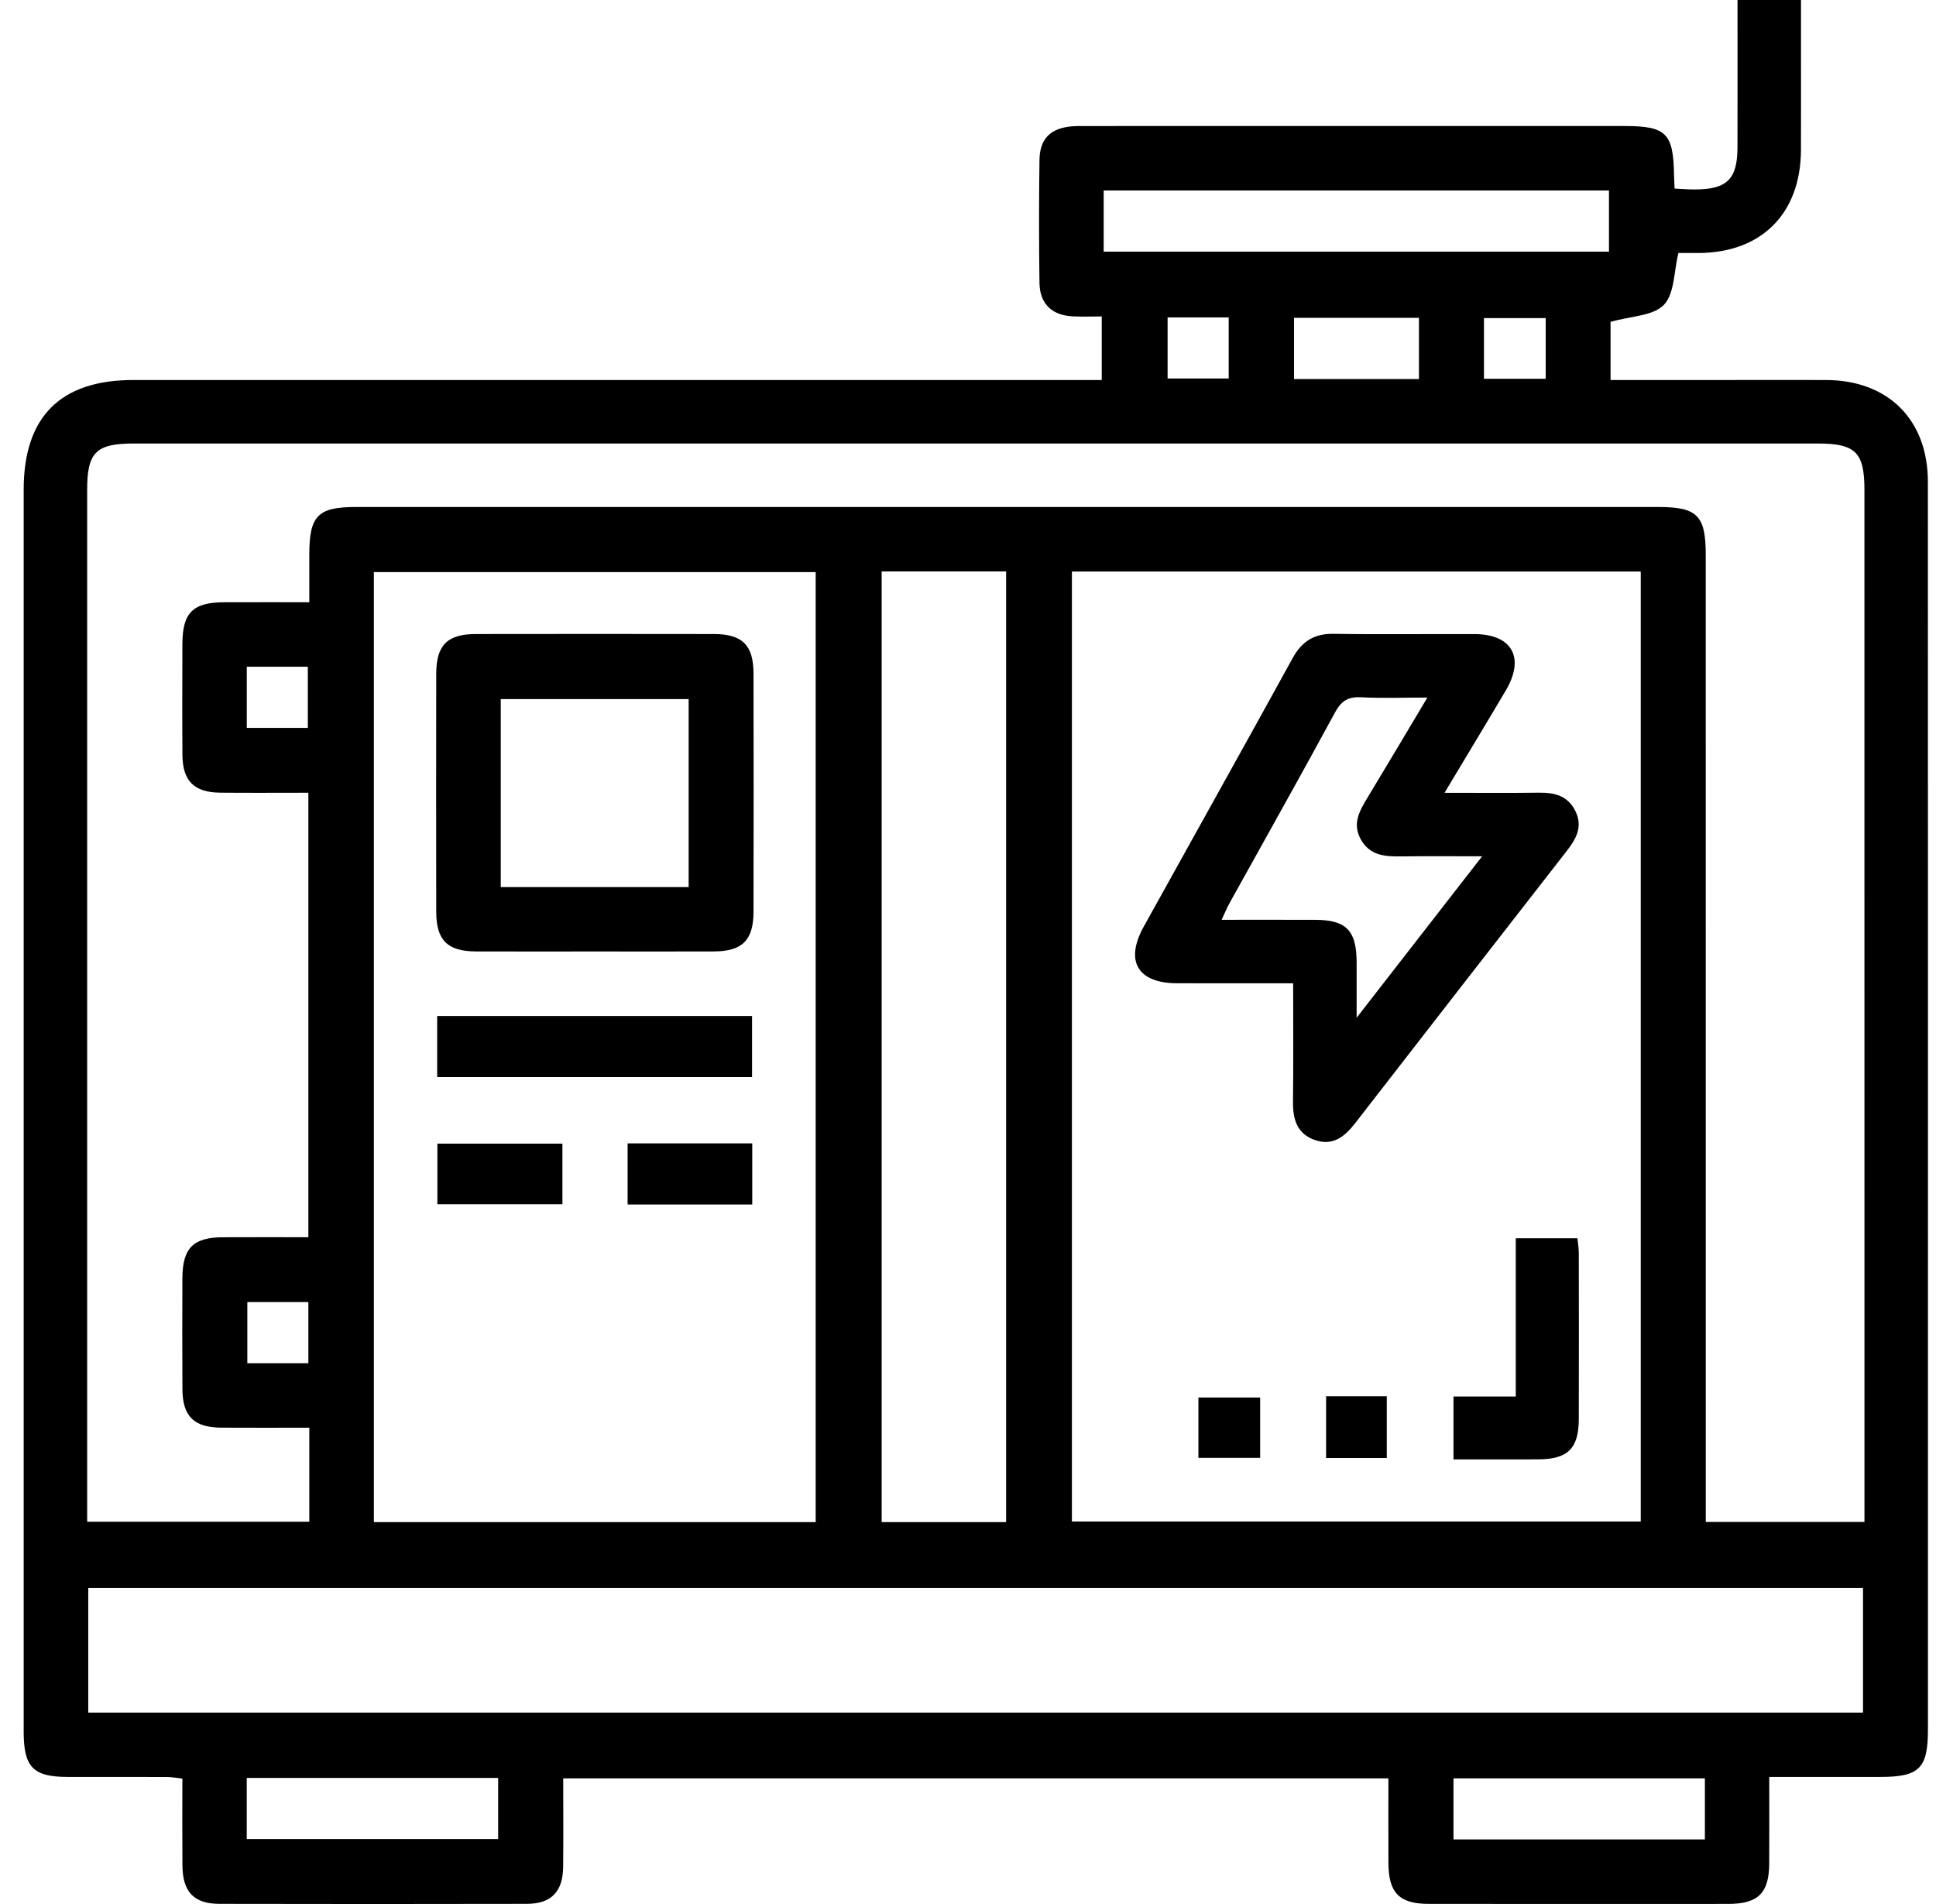 <svg xmlns="http://www.w3.org/2000/svg" width="61" height="60" viewBox="0 0 61 60" fill="none">
  <g>
    <path d="M17.746 56.041C17.746 57.001 17.754 57.916 17.744 58.831C17.735 59.613 17.37 59.993 16.598 59.995C13.369 60.002 10.141 60.002 6.912 59.995C6.108 59.993 5.755 59.616 5.748 58.787C5.741 57.891 5.746 56.995 5.746 56.047C5.576 56.029 5.42 55.999 5.263 55.998C4.222 55.994 3.18 55.997 2.138 55.996C1.044 55.994 0.748 55.691 0.746 54.575C0.746 54.533 0.746 54.491 0.746 54.449C0.746 41.444 0.746 28.439 0.746 15.434C0.746 13.133 1.903 11.975 4.201 11.975C14.117 11.975 24.032 11.975 33.948 11.975C34.193 11.975 34.438 11.975 34.714 11.975C34.714 11.301 34.714 10.684 34.714 9.972C34.416 9.972 34.114 9.983 33.812 9.97C33.146 9.941 32.761 9.576 32.752 8.913C32.735 7.621 32.734 6.329 32.752 5.037C32.763 4.308 33.169 3.973 33.992 3.972C36.929 3.969 39.867 3.971 42.804 3.971C45.595 3.971 48.387 3.971 51.178 3.971C52.502 3.971 52.727 4.195 52.746 5.53C52.748 5.652 52.757 5.774 52.764 5.942C52.985 5.952 53.186 5.97 53.387 5.97C54.414 5.972 54.743 5.651 54.745 4.641C54.748 3.307 54.746 1.973 54.746 0.639C54.746 0.436 54.746 0.233 54.746 0C55.421 0 56.038 0 56.746 0C56.746 0.53 56.746 1.063 56.746 1.595C56.746 2.637 56.748 3.679 56.745 4.721C56.739 6.725 55.509 7.963 53.52 7.973C53.293 7.974 53.065 7.973 52.884 7.973C52.739 8.558 52.763 9.257 52.425 9.608C52.088 9.958 51.389 9.959 50.746 10.143C50.746 10.342 50.746 10.668 50.746 10.995C50.746 11.302 50.746 11.609 50.746 11.975C51.988 11.975 53.17 11.975 54.351 11.975C55.414 11.975 56.476 11.972 57.539 11.975C59.491 11.982 60.744 13.227 60.744 15.181C60.748 26.165 60.746 37.148 60.746 48.132C60.746 50.258 60.746 52.383 60.746 54.509C60.745 55.73 60.474 55.996 59.23 55.996C58.09 55.996 56.949 55.996 55.746 55.996C55.746 56.943 55.749 57.833 55.745 58.723C55.74 59.655 55.397 59.996 54.455 59.997C51.31 59.999 48.164 60 45.019 59.996C44.088 59.995 43.751 59.65 43.747 58.707C43.743 57.833 43.746 56.96 43.746 56.041C35.084 56.041 26.453 56.041 17.746 56.041ZM9.716 24.981C8.759 24.981 7.846 24.988 6.934 24.979C6.117 24.971 5.754 24.609 5.748 23.792C5.74 22.625 5.744 21.458 5.747 20.292C5.749 19.31 6.077 18.982 7.057 18.979C7.944 18.976 8.83 18.978 9.746 18.978C9.746 18.411 9.746 17.934 9.746 17.457C9.747 16.255 10.02 15.977 11.203 15.977C24.887 15.976 38.571 15.976 52.255 15.977C53.48 15.977 53.745 16.246 53.745 17.488C53.746 27.407 53.746 37.326 53.746 47.245C53.746 47.485 53.746 47.725 53.746 47.96C55.456 47.96 57.072 47.96 58.746 47.96C58.746 47.706 58.746 47.481 58.746 47.257C58.746 36.65 58.746 26.043 58.745 15.436C58.745 14.252 58.465 13.976 57.268 13.976C39.584 13.976 21.901 13.976 4.218 13.976C3.023 13.976 2.746 14.251 2.746 15.441C2.746 26.048 2.746 36.655 2.746 47.261C2.746 47.485 2.746 47.708 2.746 47.954C5.104 47.954 7.402 47.954 9.746 47.954C9.746 47.441 9.746 46.966 9.746 46.491C9.746 46 9.746 45.51 9.746 44.99C8.761 44.99 7.867 44.995 6.973 44.989C6.111 44.983 5.753 44.632 5.748 43.779C5.741 42.612 5.743 41.446 5.747 40.279C5.75 39.334 6.086 38.993 7.017 38.989C7.907 38.984 8.797 38.988 9.716 38.988C9.716 34.308 9.716 29.69 9.716 24.981ZM33.774 47.948C39.785 47.948 45.749 47.948 51.697 47.948C51.697 37.936 51.697 27.969 51.697 18.011C45.699 18.011 39.75 18.011 33.774 18.011C33.774 27.996 33.774 37.949 33.774 47.948ZM25.701 47.965C25.701 37.944 25.701 27.977 25.701 18.029C21.026 18.029 16.395 18.029 11.78 18.029C11.78 28.033 11.78 37.986 11.78 47.965C16.429 47.965 21.045 47.965 25.701 47.965ZM58.7 53.968C58.7 52.62 58.7 51.322 58.7 50.042C40.026 50.042 21.398 50.042 2.781 50.042C2.781 51.375 2.781 52.659 2.781 53.968C21.428 53.968 40.042 53.968 58.7 53.968ZM31.701 47.965C31.701 37.942 31.701 27.976 31.701 18.008C30.373 18.008 29.09 18.008 27.78 18.008C27.78 28.005 27.78 37.972 27.78 47.965C29.097 47.965 30.38 47.965 31.701 47.965ZM34.775 7.93C40.12 7.93 45.415 7.93 50.696 7.93C50.696 7.254 50.696 6.622 50.696 6.003C45.365 6.003 40.084 6.003 34.775 6.003C34.775 6.651 34.775 7.268 34.775 7.93ZM7.775 57.954C10.453 57.954 13.081 57.954 15.696 57.954C15.696 57.279 15.696 56.647 15.696 56.028C13.032 56.028 10.418 56.028 7.775 56.028C7.775 56.675 7.775 57.292 7.775 57.954ZM53.718 56.04C51.036 56.04 48.407 56.04 45.797 56.04C45.797 56.717 45.797 57.349 45.797 57.964C48.462 57.964 51.077 57.964 53.718 57.964C53.718 57.315 53.718 56.698 53.718 56.04ZM40.772 11.944C42.124 11.944 43.405 11.944 44.709 11.944C44.709 11.282 44.709 10.651 44.709 10.016C43.375 10.016 42.079 10.016 40.772 10.016C40.772 10.674 40.772 11.29 40.772 11.944ZM36.789 10.002C36.789 10.68 36.789 11.31 36.789 11.926C37.464 11.926 38.094 11.926 38.714 11.926C38.714 11.261 38.714 10.645 38.714 10.002C38.067 10.002 37.451 10.002 36.789 10.002ZM46.757 11.936C47.442 11.936 48.072 11.936 48.702 11.936C48.702 11.266 48.702 10.636 48.702 10.023C48.026 10.023 47.396 10.023 46.757 10.023C46.757 10.674 46.757 11.274 46.757 11.936ZM7.776 22.938C8.449 22.938 9.079 22.938 9.699 22.938C9.699 22.265 9.699 21.634 9.699 21.01C9.036 21.01 8.42 21.01 7.776 21.01C7.776 21.656 7.776 22.271 7.776 22.938ZM9.716 41.031C9.043 41.031 8.413 41.031 7.793 41.031C7.793 41.704 7.793 42.334 7.793 42.959C8.457 42.959 9.072 42.959 9.716 42.959C9.716 42.313 9.716 41.698 9.716 41.031Z" fill="black"/>
    <path d="M45.515 24.983C46.587 24.983 47.54 24.992 48.493 24.979C48.985 24.973 49.401 25.077 49.638 25.559C49.879 26.05 49.664 26.433 49.367 26.814C47.141 29.671 44.918 32.531 42.699 35.394C42.369 35.82 41.992 36.124 41.424 35.923C40.866 35.725 40.734 35.271 40.74 34.722C40.755 33.499 40.745 32.275 40.745 30.986C39.489 30.986 38.288 30.989 37.087 30.985C35.846 30.982 35.435 30.288 36.037 29.2C37.599 26.379 39.175 23.567 40.728 20.741C41.022 20.205 41.413 19.963 42.028 19.973C43.506 19.997 44.984 19.976 46.462 19.982C47.647 19.987 48.055 20.726 47.444 21.76C46.831 22.797 46.207 23.827 45.515 24.983ZM46.699 26.984C45.752 26.984 44.962 26.976 44.172 26.987C43.656 26.994 43.165 26.975 42.874 26.446C42.596 25.939 42.85 25.53 43.102 25.112C43.712 24.103 44.313 23.089 44.974 21.982C44.203 21.982 43.544 22.007 42.887 21.973C42.478 21.951 42.262 22.085 42.063 22.453C40.973 24.465 39.849 26.46 38.739 28.462C38.654 28.615 38.589 28.779 38.492 28.985C39.529 28.985 40.487 28.983 41.444 28.986C42.416 28.99 42.74 29.323 42.745 30.311C42.747 30.837 42.745 31.364 42.745 32.071C44.117 30.305 45.364 28.702 46.699 26.984Z" fill="black"/>
    <path d="M47.759 44.008C47.759 42.282 47.759 40.667 47.759 39.02C48.416 39.02 49.032 39.02 49.701 39.02C49.715 39.16 49.744 39.316 49.745 39.474C49.748 41.22 49.75 42.966 49.745 44.713C49.743 45.646 49.401 45.984 48.463 45.988C47.591 45.992 46.719 45.989 45.797 45.989C45.797 45.339 45.797 44.708 45.797 44.008C46.41 44.008 47.042 44.008 47.759 44.008Z" fill="black"/>
    <path d="M37.76 45.94C37.76 45.288 37.76 44.687 37.76 44.039C38.401 44.039 39.031 44.039 39.705 44.039C39.705 44.659 39.705 45.289 39.705 45.94C39.052 45.94 38.408 45.94 37.76 45.94Z" fill="black"/>
    <path d="M41.783 44C42.445 44 43.045 44 43.695 44C43.695 44.639 43.695 45.27 43.695 45.946C43.082 45.946 42.453 45.946 41.783 45.946C41.783 45.315 41.783 44.685 41.783 44Z" fill="black"/>
    <path d="M18.744 29.983C17.494 29.983 16.244 29.987 14.994 29.982C14.097 29.978 13.747 29.629 13.745 28.732C13.741 26.231 13.741 23.73 13.745 21.229C13.747 20.33 14.095 19.981 14.993 19.98C17.493 19.976 19.992 19.976 22.492 19.98C23.39 19.981 23.741 20.331 23.742 21.228C23.747 23.729 23.747 26.23 23.742 28.731C23.741 29.628 23.389 29.978 22.494 29.982C21.244 29.987 19.994 29.983 18.744 29.983ZM21.698 27.955C21.698 25.938 21.698 23.974 21.698 22.03C19.689 22.03 17.726 22.03 15.778 22.03C15.778 24.031 15.778 25.98 15.778 27.955C17.761 27.955 19.709 27.955 21.698 27.955Z" fill="black"/>
    <path d="M13.775 33.941C13.775 33.28 13.775 32.664 13.775 32.016C17.084 32.016 20.365 32.016 23.696 32.016C23.696 32.633 23.696 33.265 23.696 33.941C20.416 33.941 17.121 33.941 13.775 33.941Z" fill="black"/>
    <path d="M17.721 36.039C17.721 36.676 17.721 37.292 17.721 37.948C16.409 37.948 15.113 37.948 13.781 37.948C13.781 37.323 13.781 36.707 13.781 36.039C15.059 36.039 16.355 36.039 17.721 36.039Z" fill="black"/>
    <path d="M23.702 37.956C22.369 37.956 21.087 37.956 19.775 37.956C19.775 37.311 19.775 36.695 19.775 36.031C21.067 36.031 22.363 36.031 23.702 36.031C23.702 36.652 23.702 37.282 23.702 37.956Z" fill="black"/>
  </g>
  <defs>
    <clipPath>
      <rect width="60" height="60" fill="black" transform="translate(0.746)"/>
    </clipPath>
  </defs>
</svg>